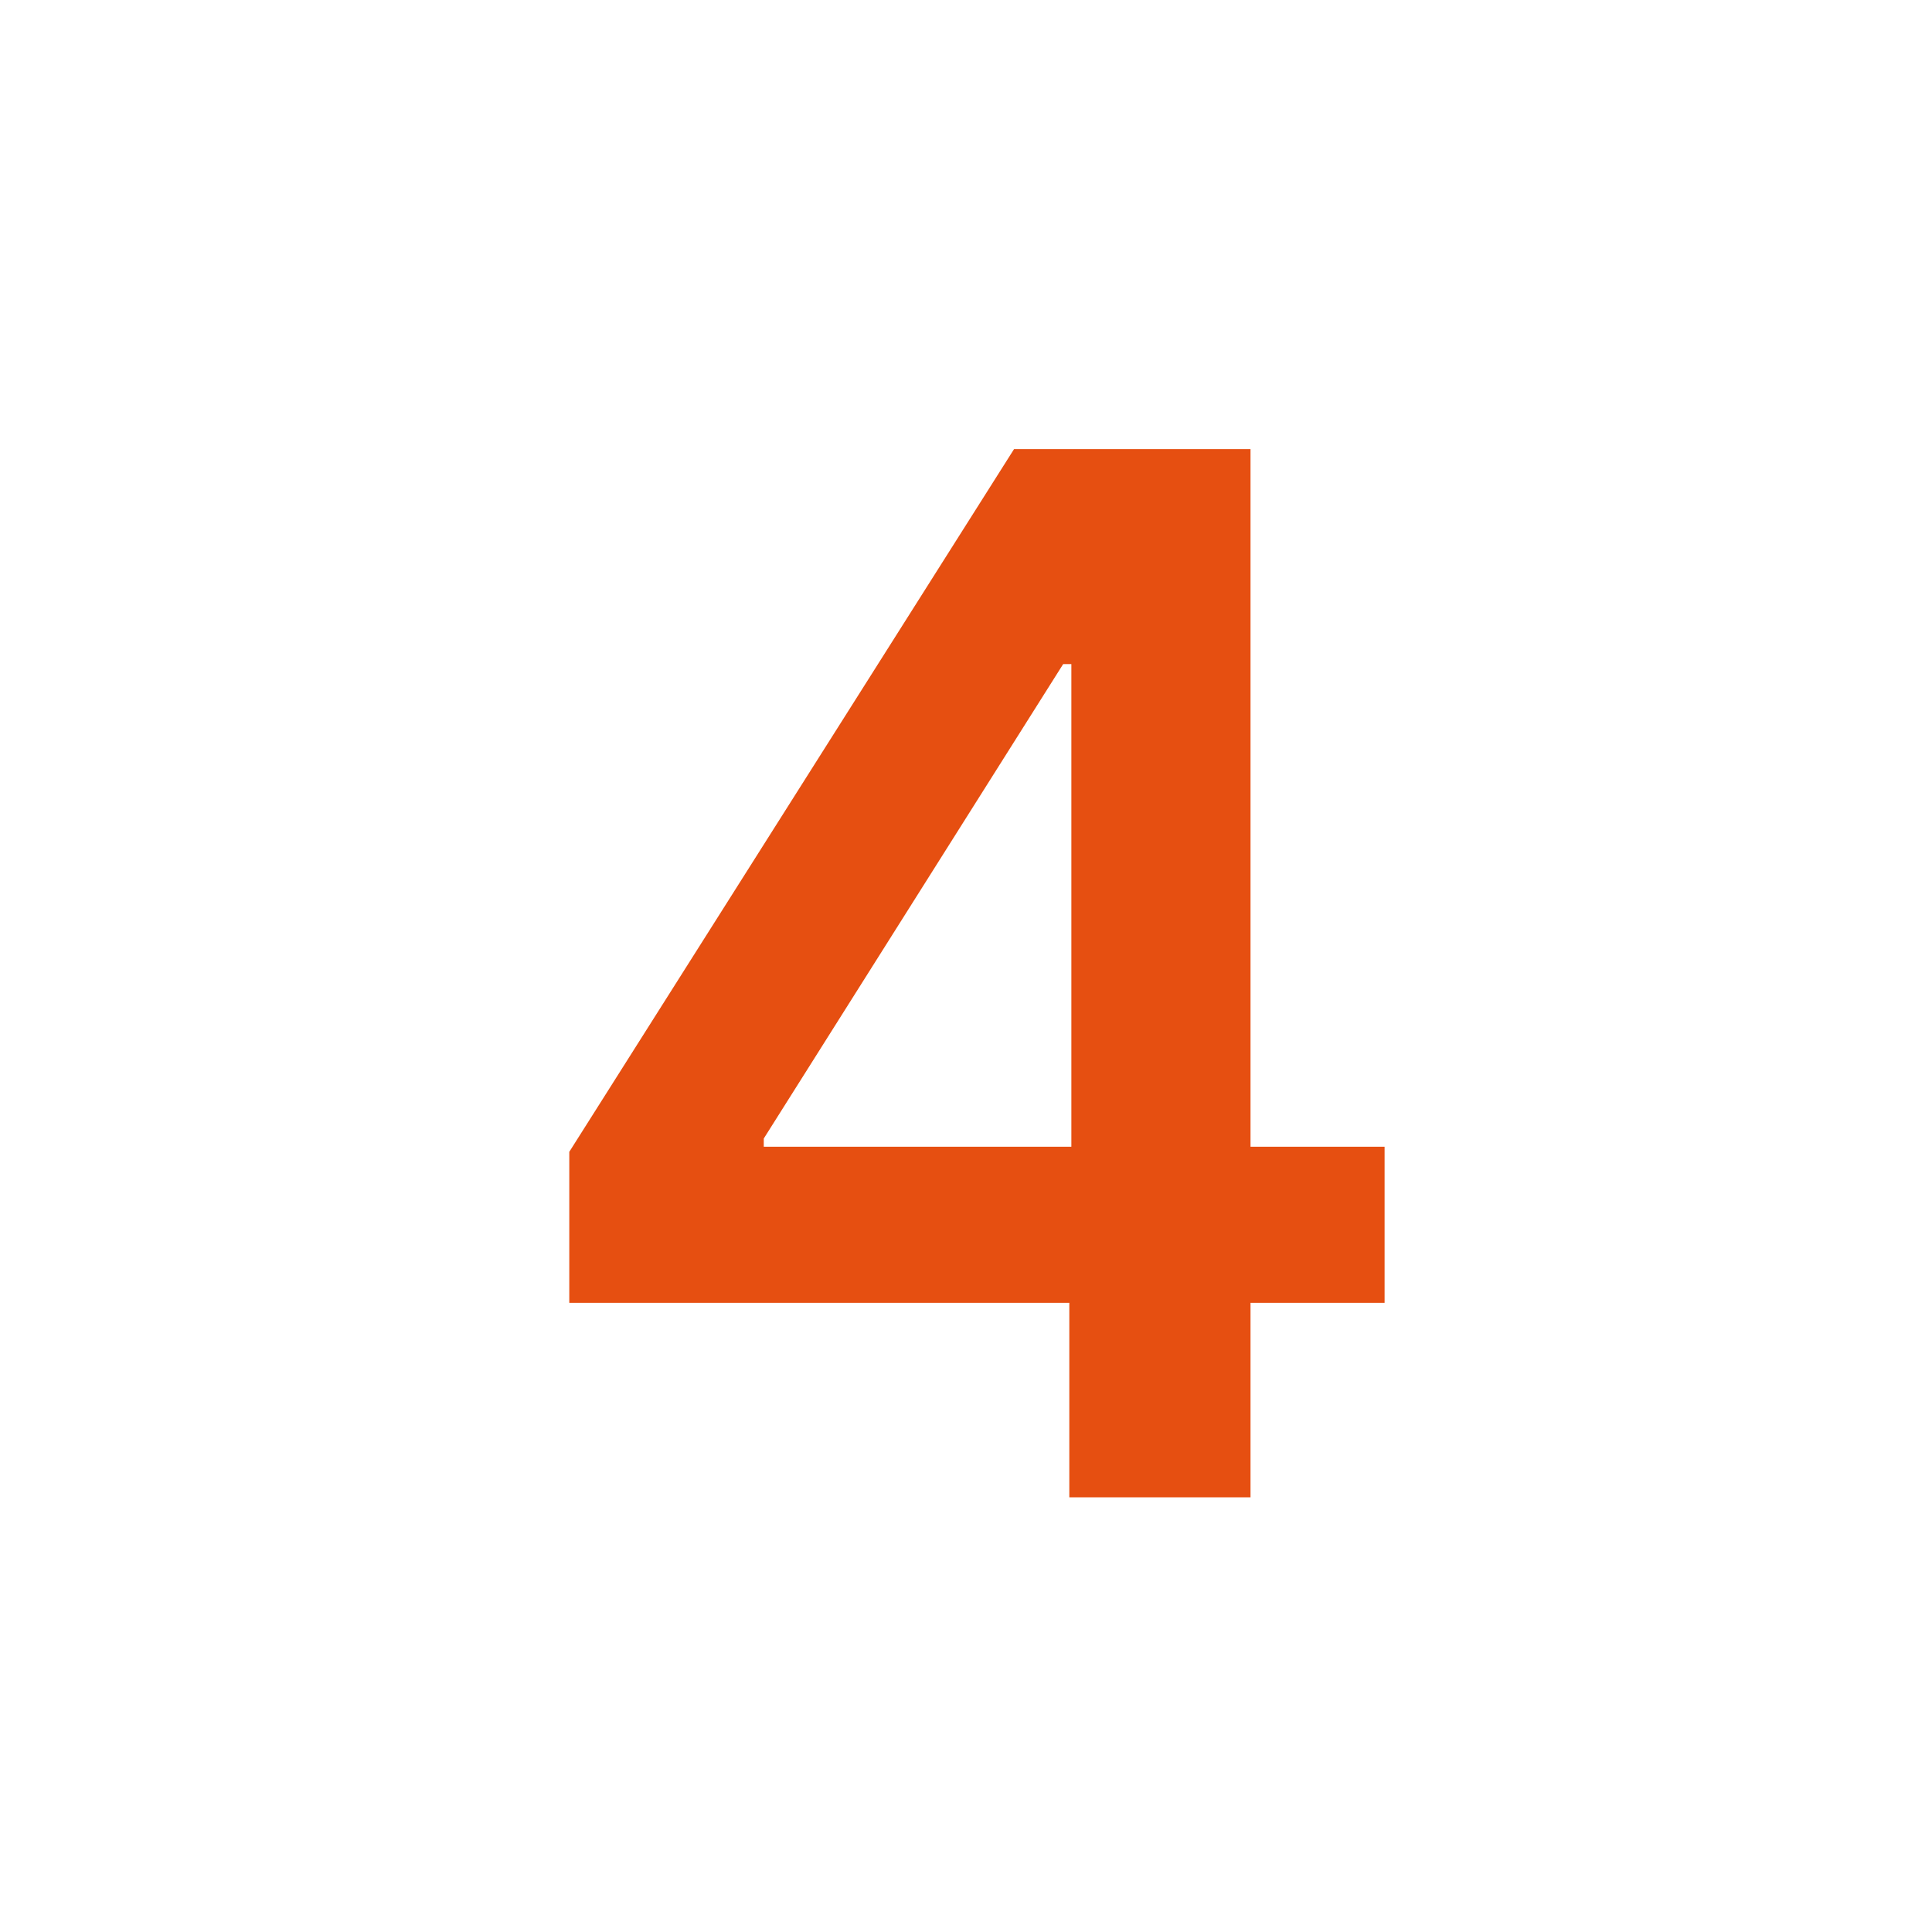 <?xml version="1.0" encoding="UTF-8"?> <svg xmlns="http://www.w3.org/2000/svg" width="80" height="80" viewBox="0 0 80 80" fill="none"><rect width="80" height="80" fill="white"></rect><path d="M23.573 53.947V47.695L41.989 18.597H47.203V27.498H44.024L31.626 47.144V47.483H57.333V53.947H23.573ZM44.278 62V52.039L44.363 49.242V18.597H51.781V62H44.278Z" fill="#E64F11"></path></svg> 